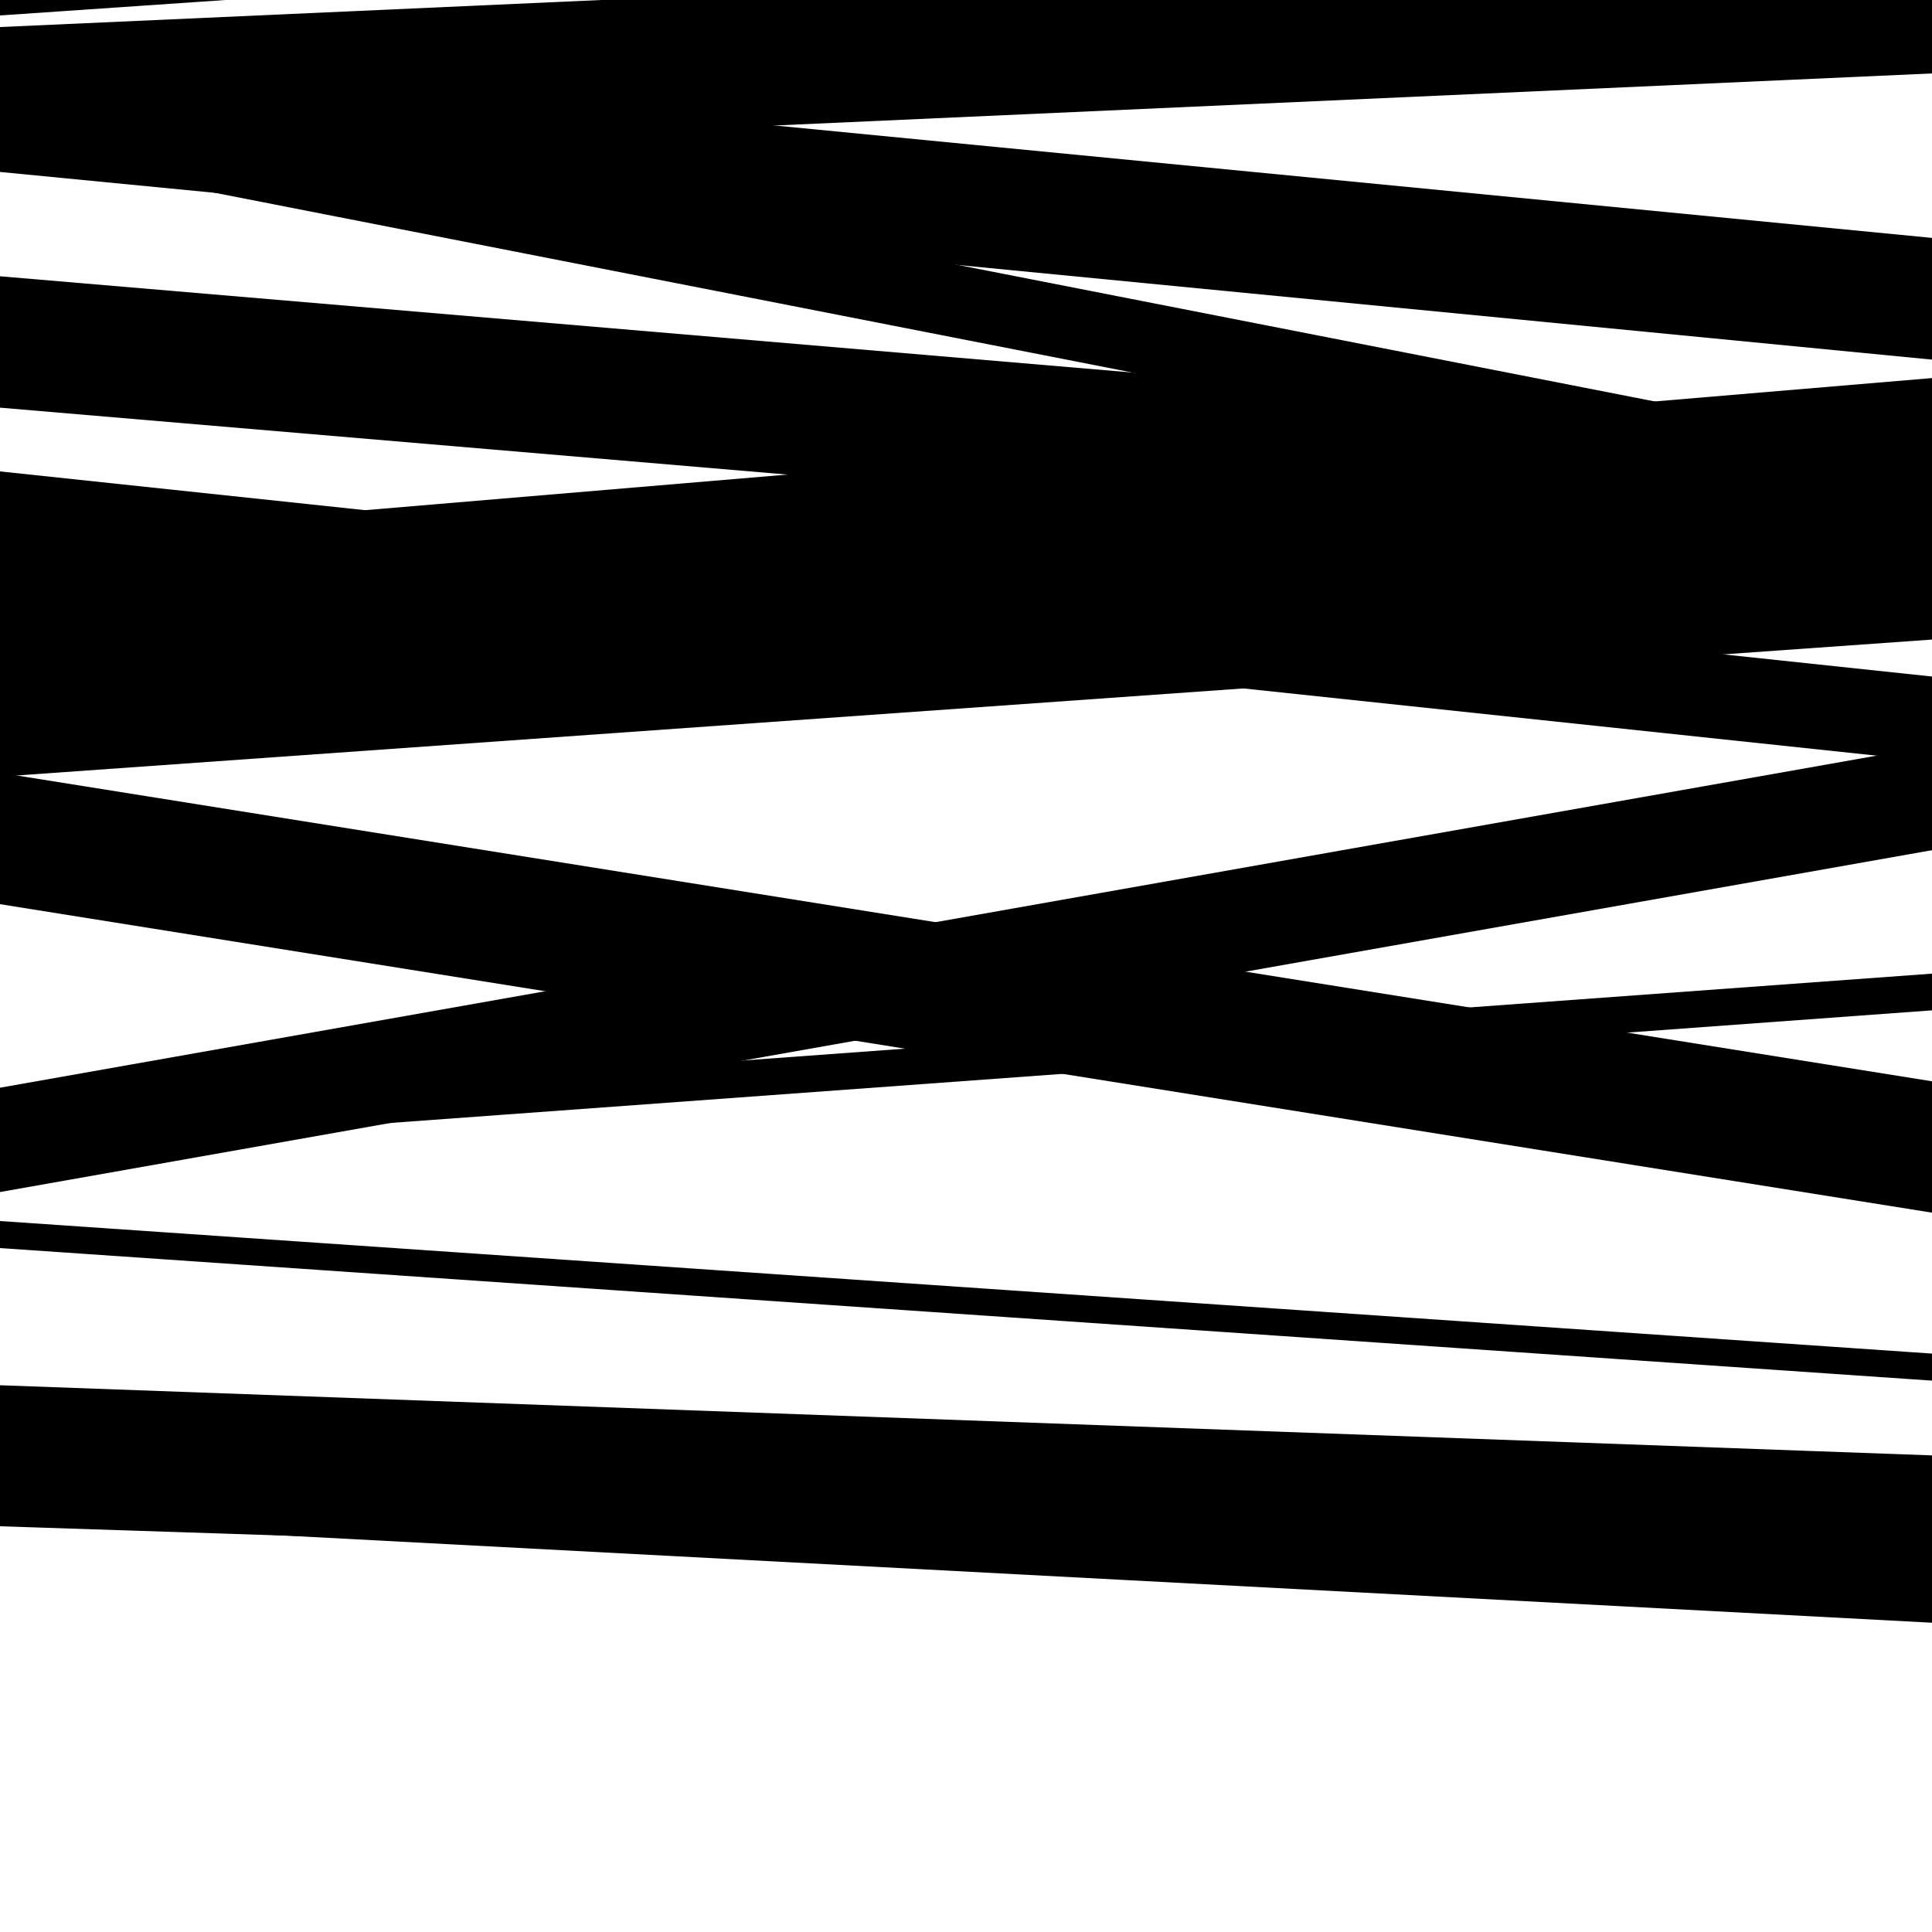 <svg viewBox="0 0 1000 1000" height="1000" width="1000" xmlns="http://www.w3.org/2000/svg">
<rect x="0" y="0" width="1000" height="1000" fill="#ffffff"></rect>
<path opacity="0.8" d="M 0 89 L 1000 186.141 L 1000 123.141 L 0 26 Z" fill="hsl(335, 15%, 50%)"></path>
<path opacity="0.8" d="M 0 288 L 1000 394.171 L 1000 350.171 L 0 244 Z" fill="hsl(340, 25%, 70%)"></path>
<path opacity="0.8" d="M 0 617 L 1000 440.053 L 1000 386.053 L 0 563 Z" fill="hsl(345, 30%, 90%)"></path>
<path opacity="0.8" d="M 0 787 L 1000 839.917 L 1000 817.917 L 0 765 Z" fill="hsl(330, 10%, 30%)"></path>
<path opacity="0.8" d="M 0 78 L 1000 273.906 L 1000 235.906 L 0 40 Z" fill="hsl(335, 15%, 50%)"></path>
<path opacity="0.8" d="M 0 402 L 1000 331.037 L 1000 261.037 L 0 332 Z" fill="hsl(340, 25%, 70%)"></path>
<path opacity="0.8" d="M 0 596 L 1000 522.953 L 1000 503.953 L 0 577 Z" fill="hsl(345, 30%, 90%)"></path>
<path opacity="0.8" d="M 0 751 L 1000 787.311 L 1000 753.311 L 0 717 Z" fill="hsl(330, 10%, 30%)"></path>
<path opacity="0.8" d="M 0 8 L 1000 -60.535 L 1000 -128.535 L 0 -60 Z" fill="hsl(335, 15%, 50%)"></path>
<path opacity="0.8" d="M 0 211 L 1000 295.998 L 1000 227.998 L 0 143 Z" fill="hsl(340, 25%, 70%)"></path>
<path opacity="0.8" d="M 0 468 L 1000 627.673 L 1000 559.673 L 0 400 Z" fill="hsl(345, 30%, 90%)"></path>
<path opacity="0.8" d="M 0 790 L 1000 822.796 L 1000 771.796 L 0 739 Z" fill="hsl(330, 10%, 30%)"></path>
<path opacity="0.8" d="M 0 83 L 1000 38.011 L 1000 -30.989 L 0 14 Z" fill="hsl(335, 15%, 50%)"></path>
<path opacity="0.8" d="M 0 350 L 1000 265.686 L 1000 195.686 L 0 280 Z" fill="hsl(340, 25%, 70%)"></path>
<path opacity="0.8" d="M 0 646 L 1000 714.615 L 1000 700.615 L 0 632 Z" fill="hsl(345, 30%, 90%)"></path>
</svg>